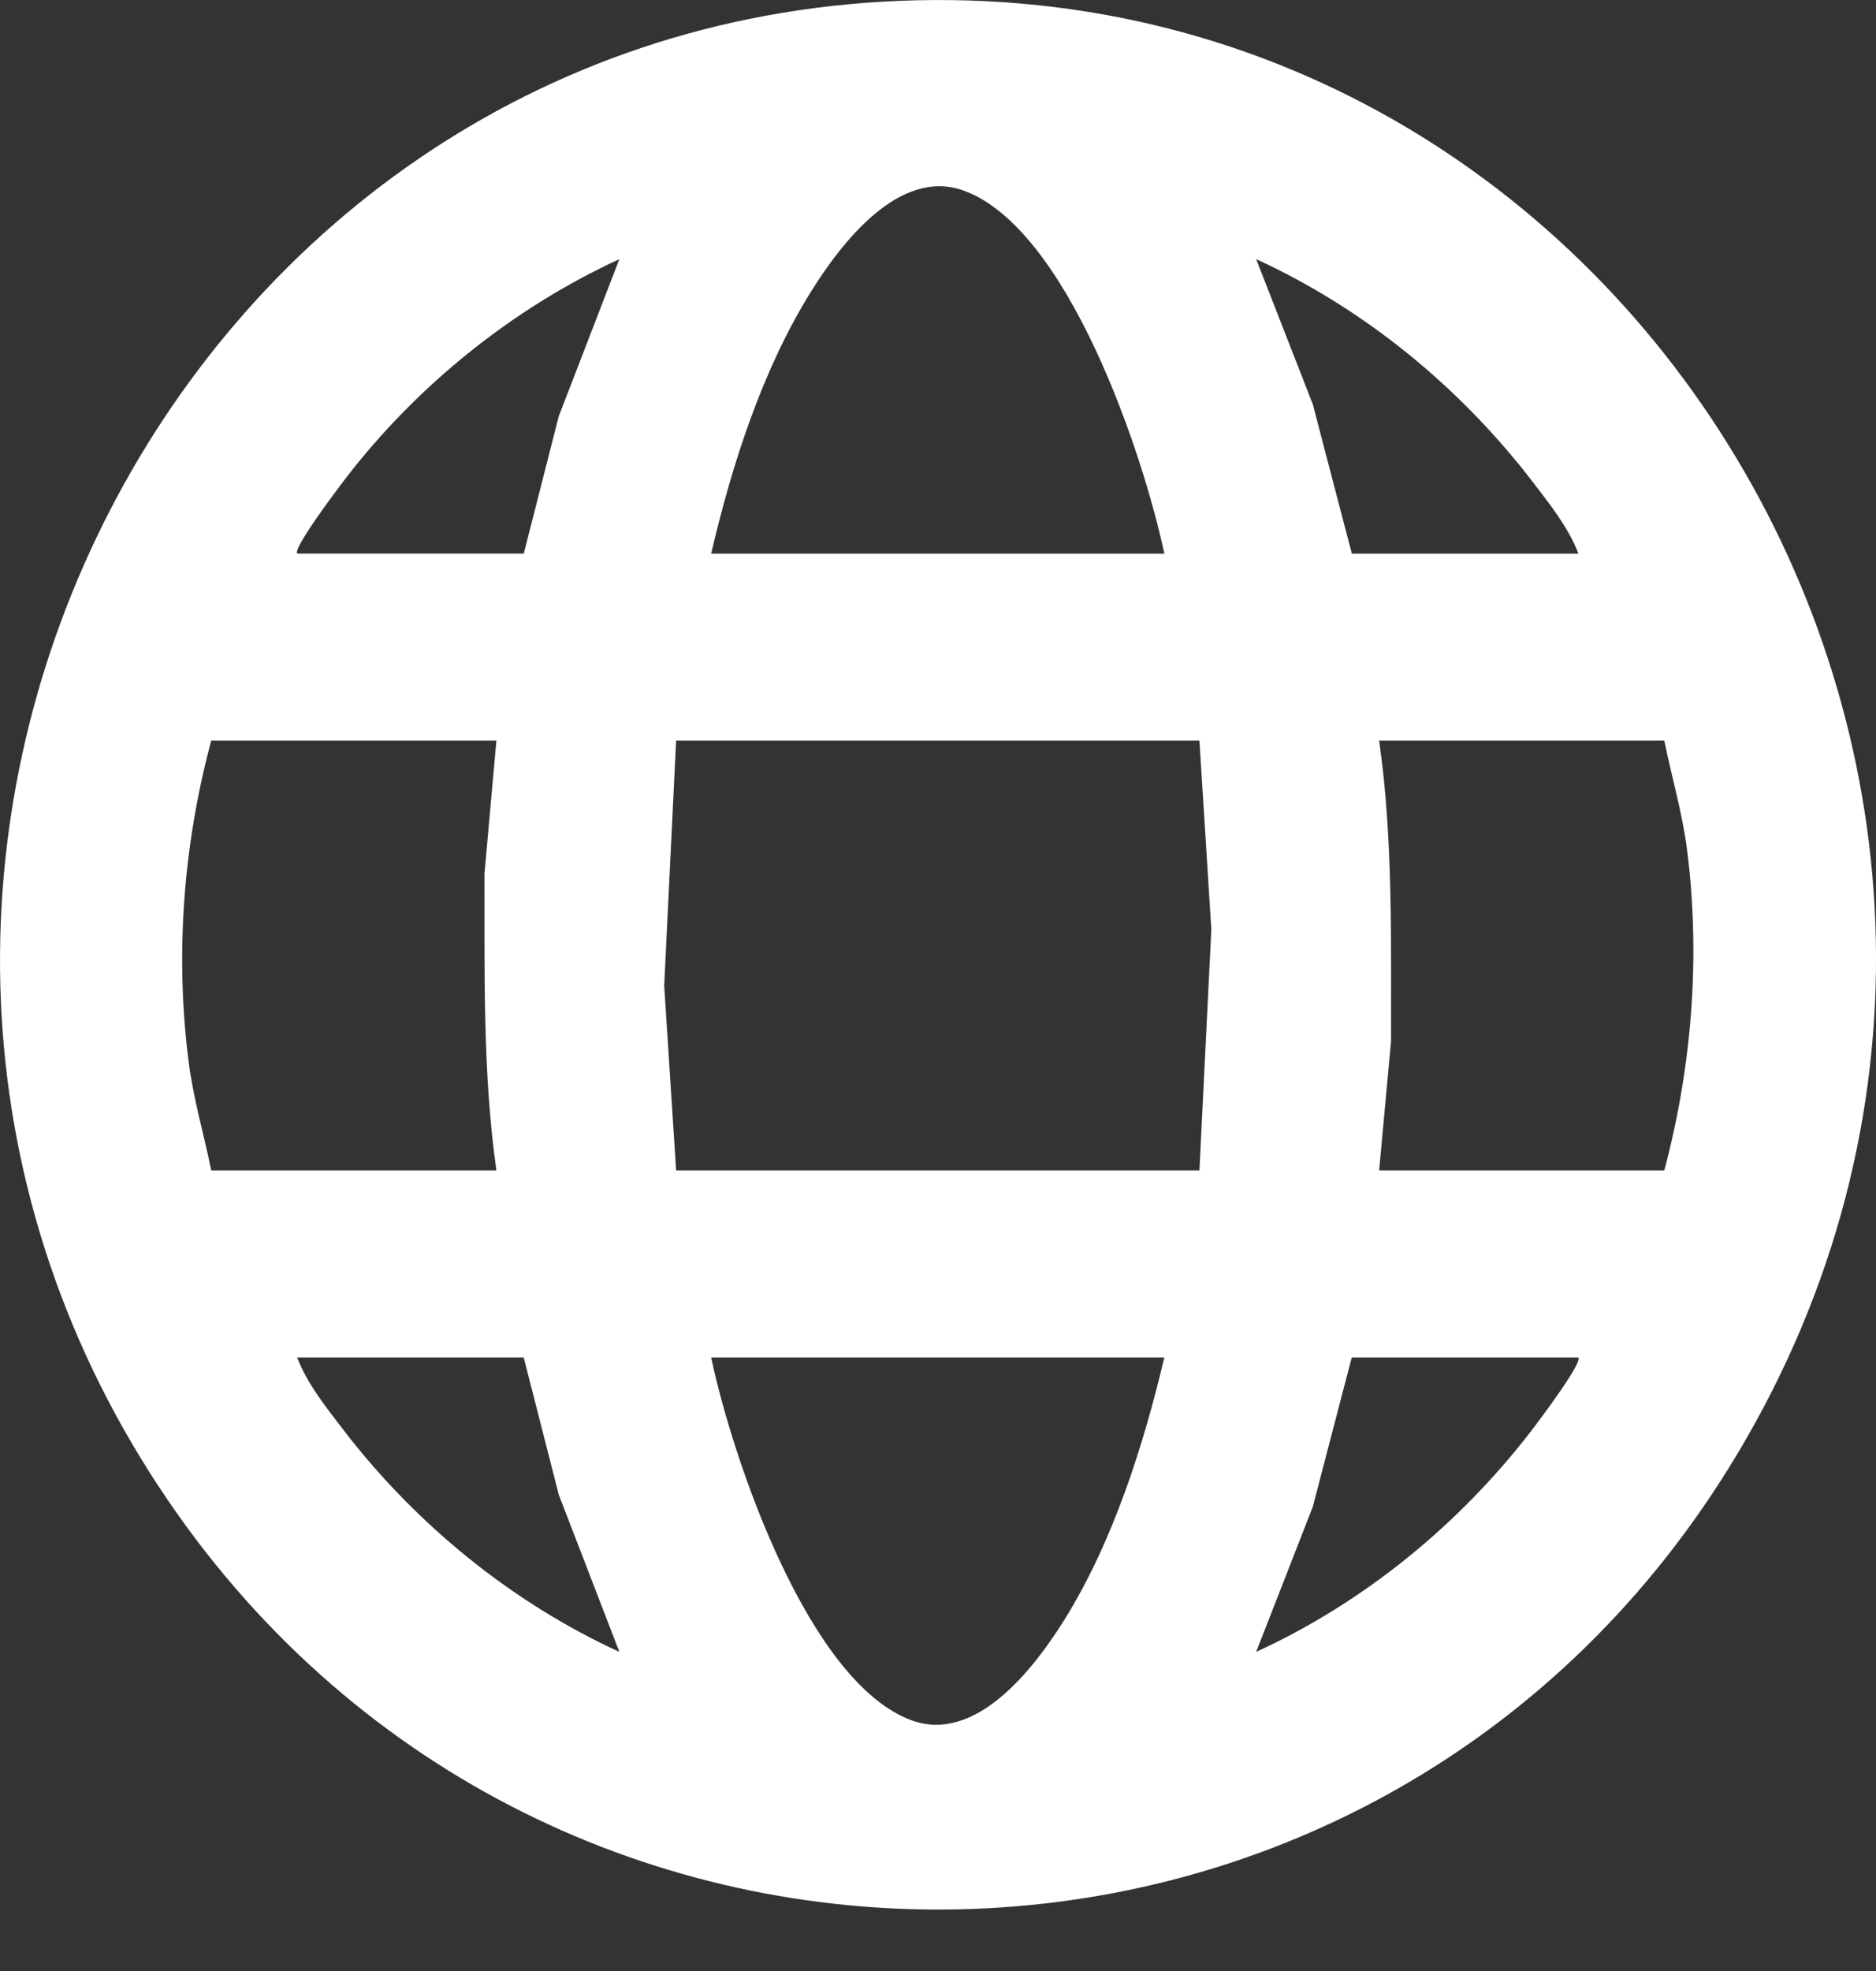 <svg width="20" height="21" viewBox="0 0 20 21" fill="none" xmlns="http://www.w3.org/2000/svg">
<rect x="0" y="0" width="20" height="21" fill="#333333" stroke="none"/>
<path d="M9.406 0.018C17.512 -0.455 22.795 8.621 18.427 15.646C14.624 21.762 5.867 21.937 1.802 16.002C-2.664 9.482 1.661 0.47 9.406 0.018ZM12.413 5.898C12.182 4.817 11.382 2.436 10.277 2.032C9.591 1.781 8.973 2.583 8.648 3.104C8.13 3.933 7.803 4.947 7.582 5.899H12.413V5.898ZM3.168 5.898H5.584L5.957 4.435L6.603 2.761C5.465 3.285 4.437 4.112 3.67 5.116C3.607 5.198 3.115 5.849 3.169 5.898L3.168 5.898ZM16.827 5.898C16.723 5.62 16.507 5.352 16.326 5.116C15.55 4.111 14.537 3.286 13.392 2.761L13.996 4.308L14.412 5.899H16.827L16.827 5.898ZM5.292 7.891H2.252C1.955 8.996 1.866 10.159 2.009 11.298C2.058 11.694 2.173 12.081 2.252 12.47H5.292C5.144 11.424 5.168 10.365 5.165 9.309L5.292 7.891ZM12.787 7.891H7.208L7.081 10.5L7.208 12.47H12.787L12.914 9.903L12.787 7.891ZM17.743 7.891H14.703C14.854 8.951 14.827 10.024 14.83 11.094L14.703 12.47H17.743C18.037 11.364 18.13 10.203 17.987 9.063C17.937 8.667 17.822 8.28 17.743 7.891ZM5.584 14.463H3.168C3.272 14.741 3.488 15.009 3.669 15.245C4.443 16.249 5.459 17.075 6.603 17.6L5.957 15.925L5.583 14.462L5.584 14.463ZM12.413 14.463H7.582C7.809 15.544 8.617 17.926 9.718 18.329C10.404 18.58 11.023 17.778 11.348 17.257C11.863 16.431 12.189 15.409 12.413 14.462V14.463ZM16.827 14.463H14.411L13.996 16.053L13.392 17.6C14.537 17.075 15.55 16.25 16.325 15.245C16.388 15.163 16.88 14.512 16.826 14.463L16.827 14.463Z" fill="white"/>
</svg>
